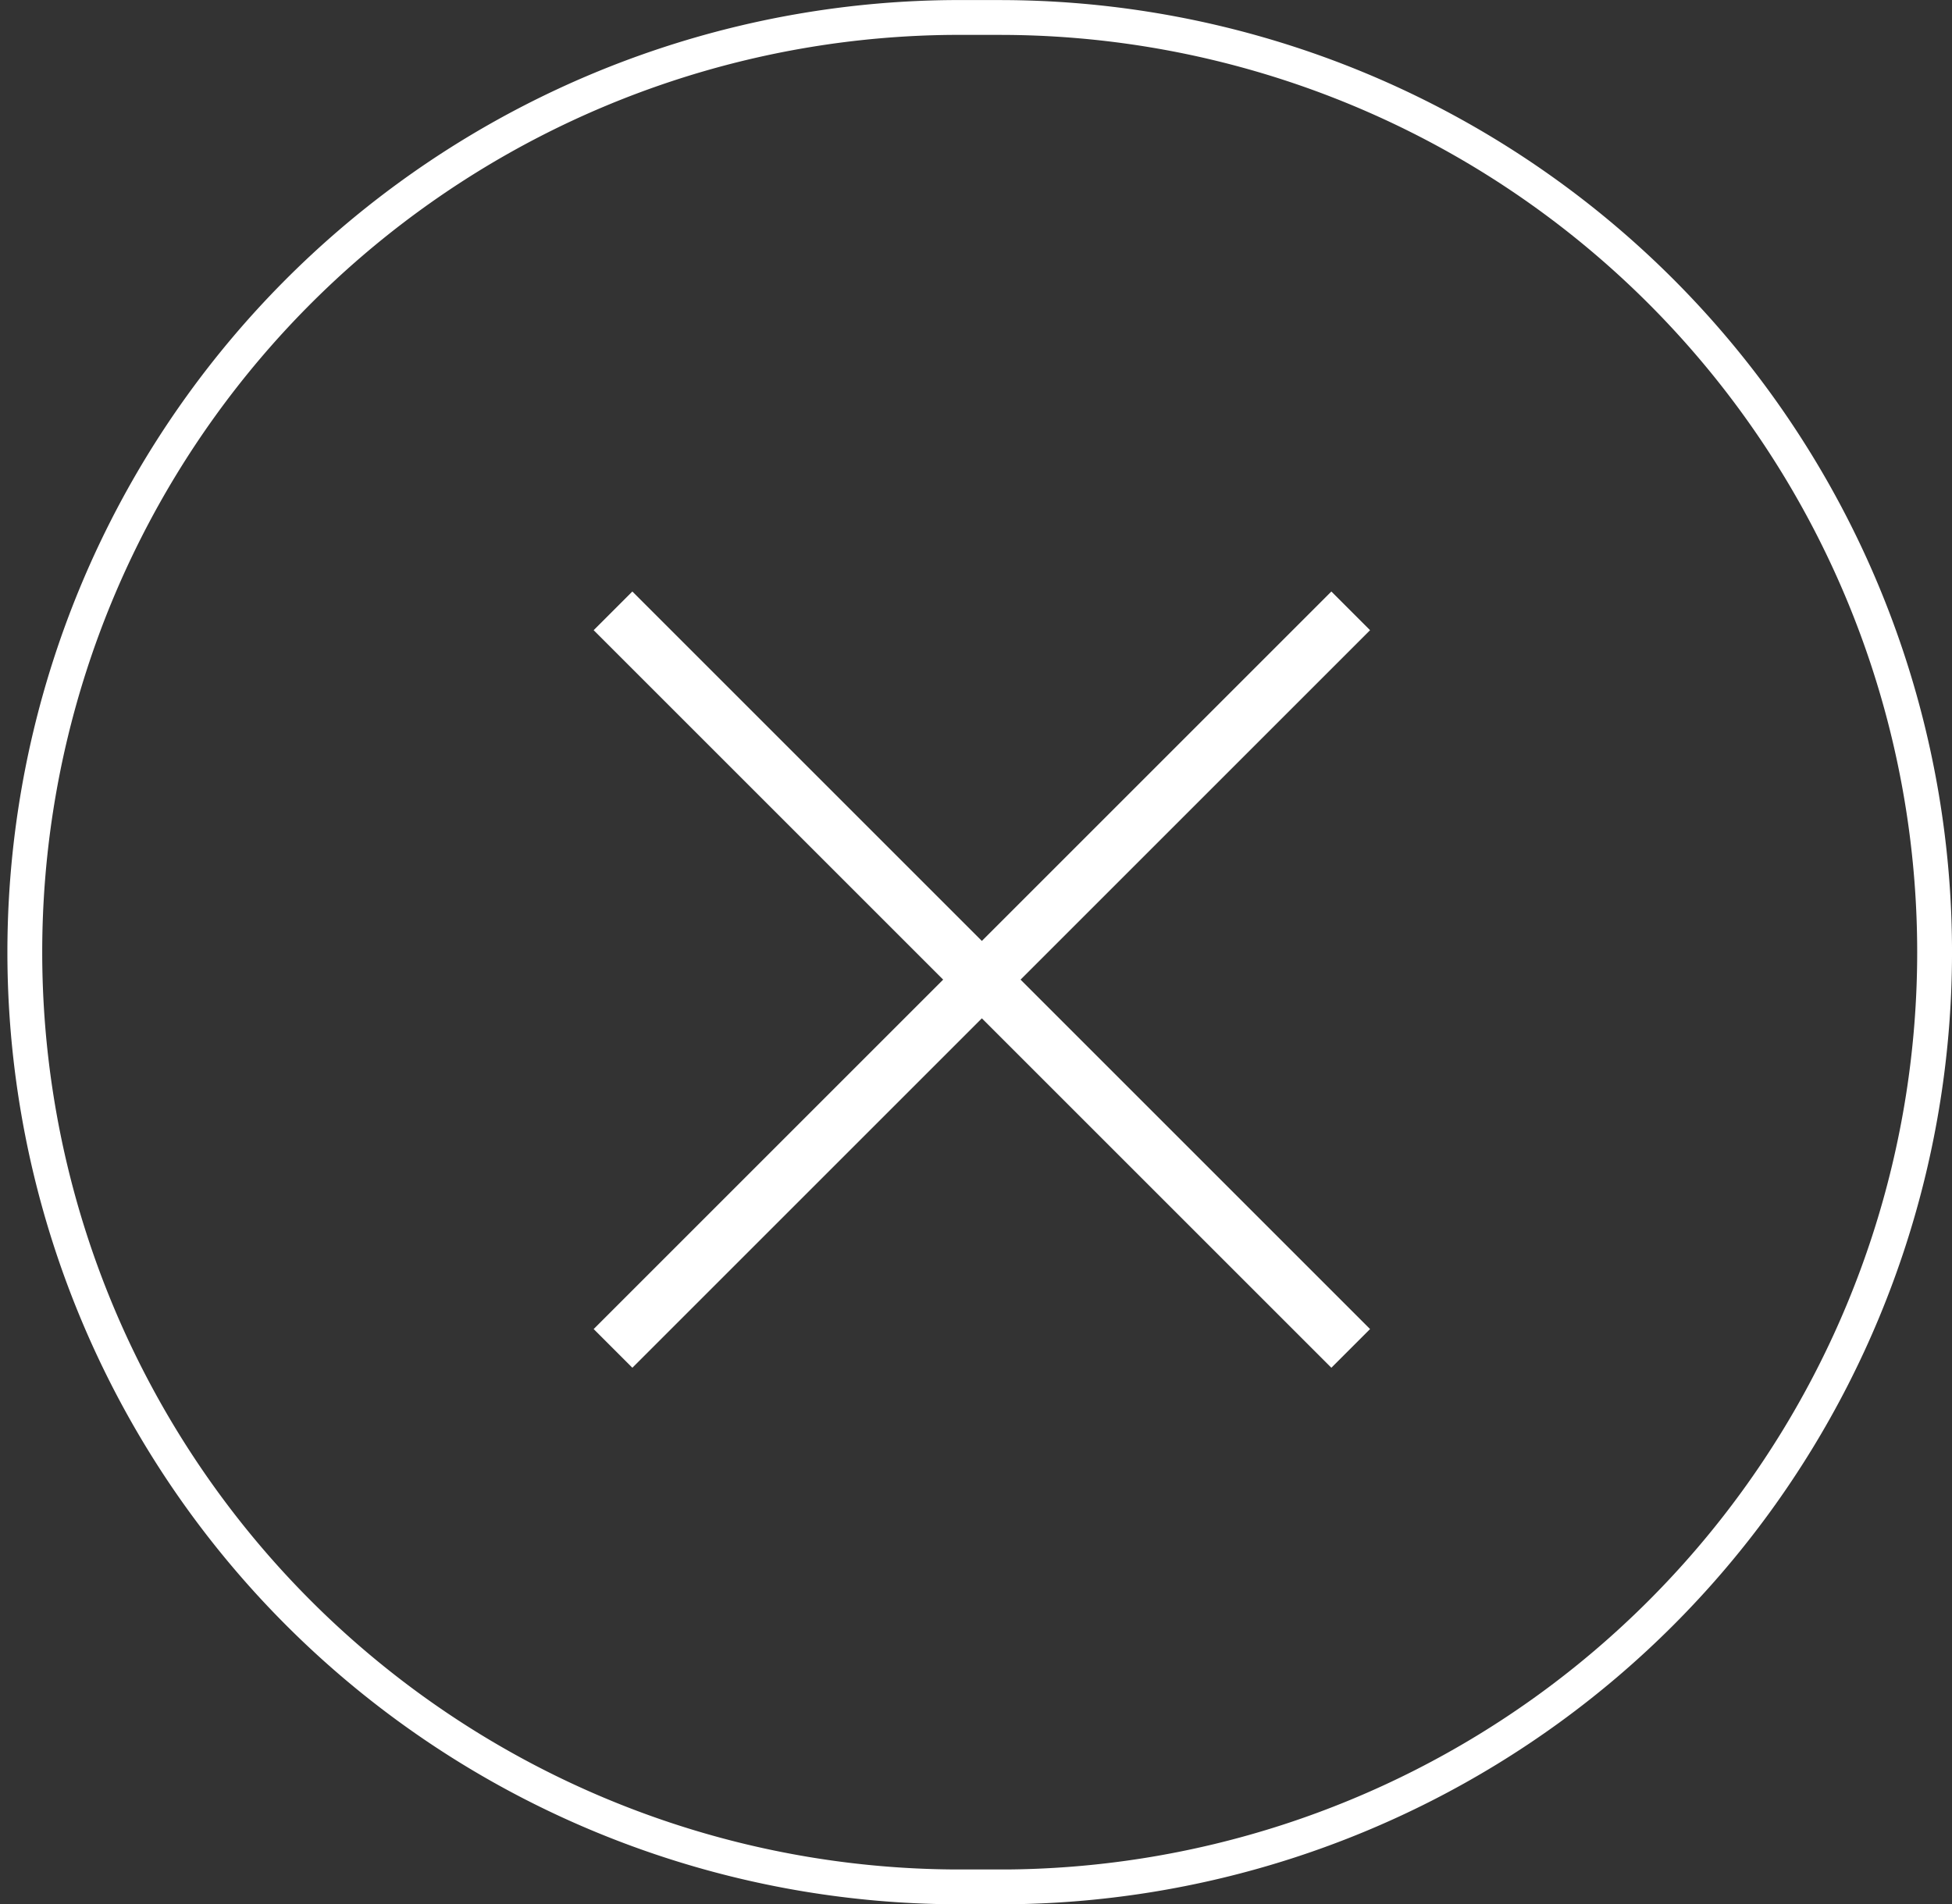 <svg xmlns="http://www.w3.org/2000/svg" width="66.985" height="65.359" viewBox="0 0 66.985 65.359">
  <rect x="0" y="0" width="66.985" height="65.359" fill="#333333" stroke="none"/>
  <g id="グループ_4677" data-name="グループ 4677" transform="translate(0.598 0.598)">
    <path id="パス_37481" data-name="パス 37481" d="M34.306,64.762H32.68A32.082,32.082,0,0,1,32.68.6h1.626a32.082,32.082,0,0,1,0,64.164Z" transform="translate(-0.598 -0.598)" fill="none" stroke="#fff" stroke-miterlimit="10" stroke-width="1.195"/>
    <line id="線_524" data-name="線 524" x1="25.315" y2="25.315" transform="translate(20.438 20.368)" fill="none" stroke="#fff" stroke-miterlimit="10" stroke-width="1.878"/>
    <line id="線_525" data-name="線 525" x1="25.315" y1="25.315" transform="translate(20.438 20.368)" fill="none" stroke="#fff" stroke-miterlimit="10" stroke-width="1.878"/>
  </g>
</svg>
